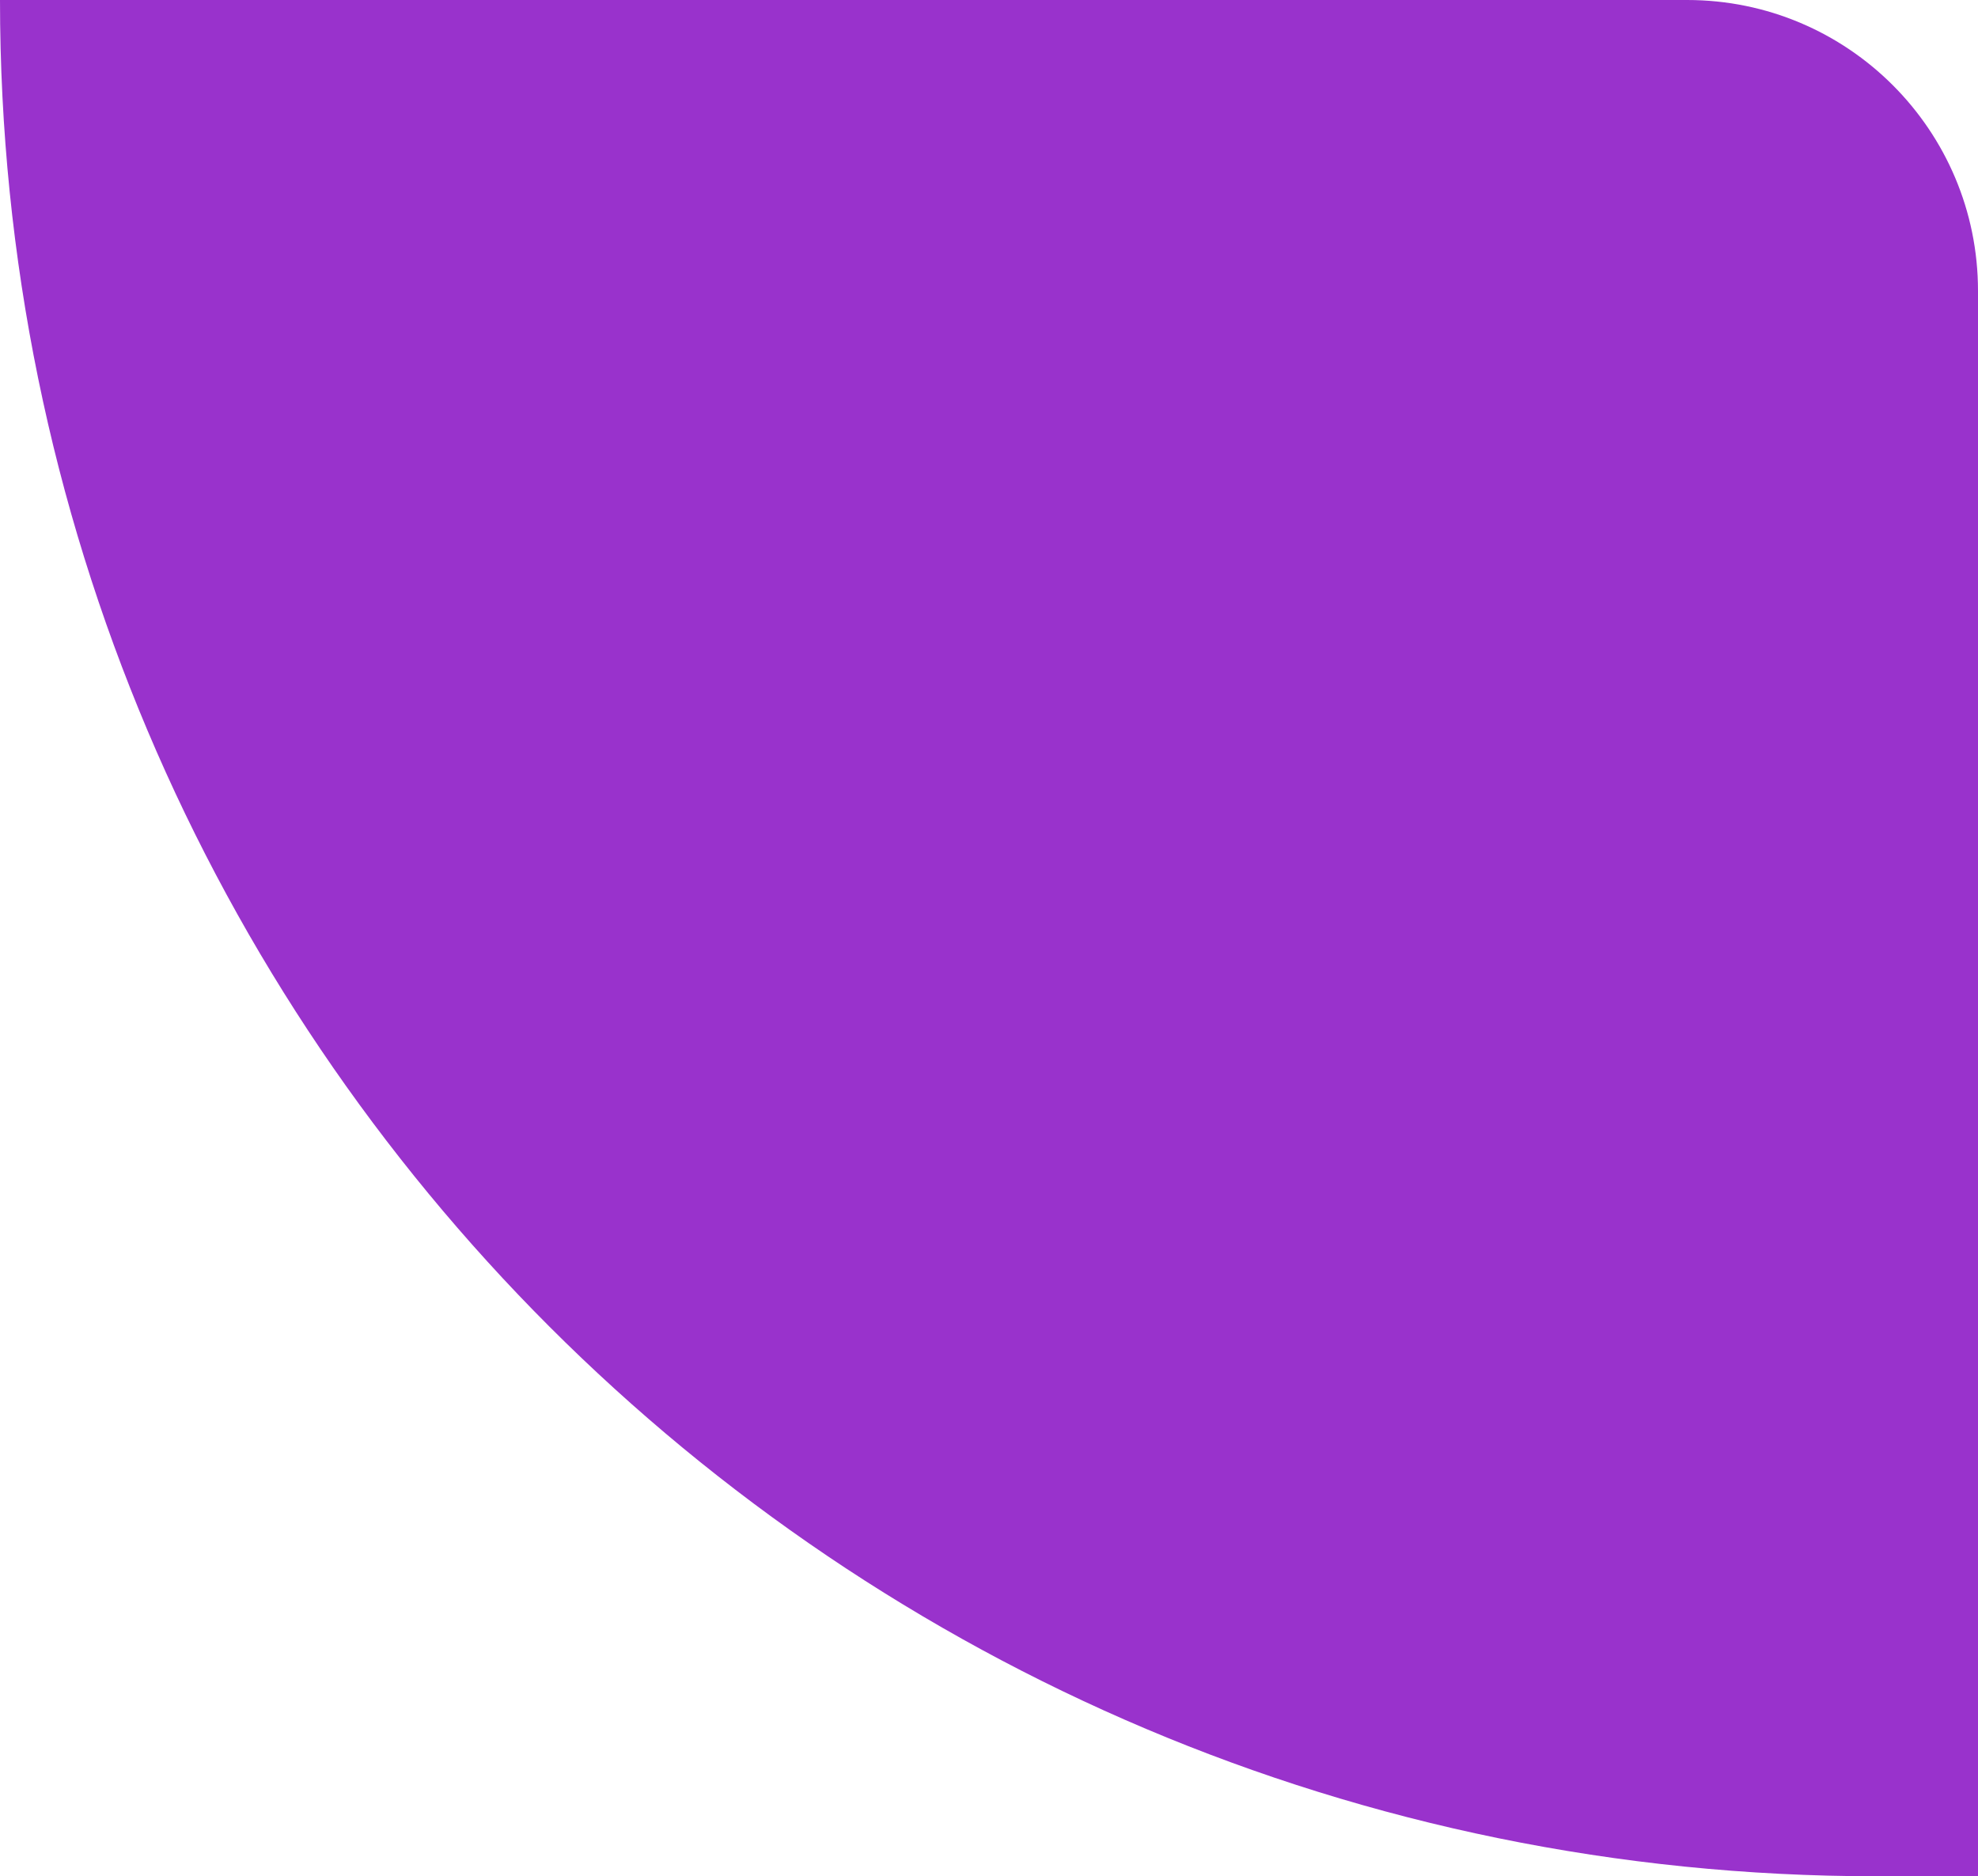 <?xml version="1.0" encoding="UTF-8"?> <svg xmlns="http://www.w3.org/2000/svg" width="136" height="129" viewBox="0 0 136 129" fill="none"> <path d="M0 0H116C127.046 0 136 8.954 136 20V129H129C57.755 129 0 71.245 0 0Z" fill="#9932CC"></path> </svg> 
